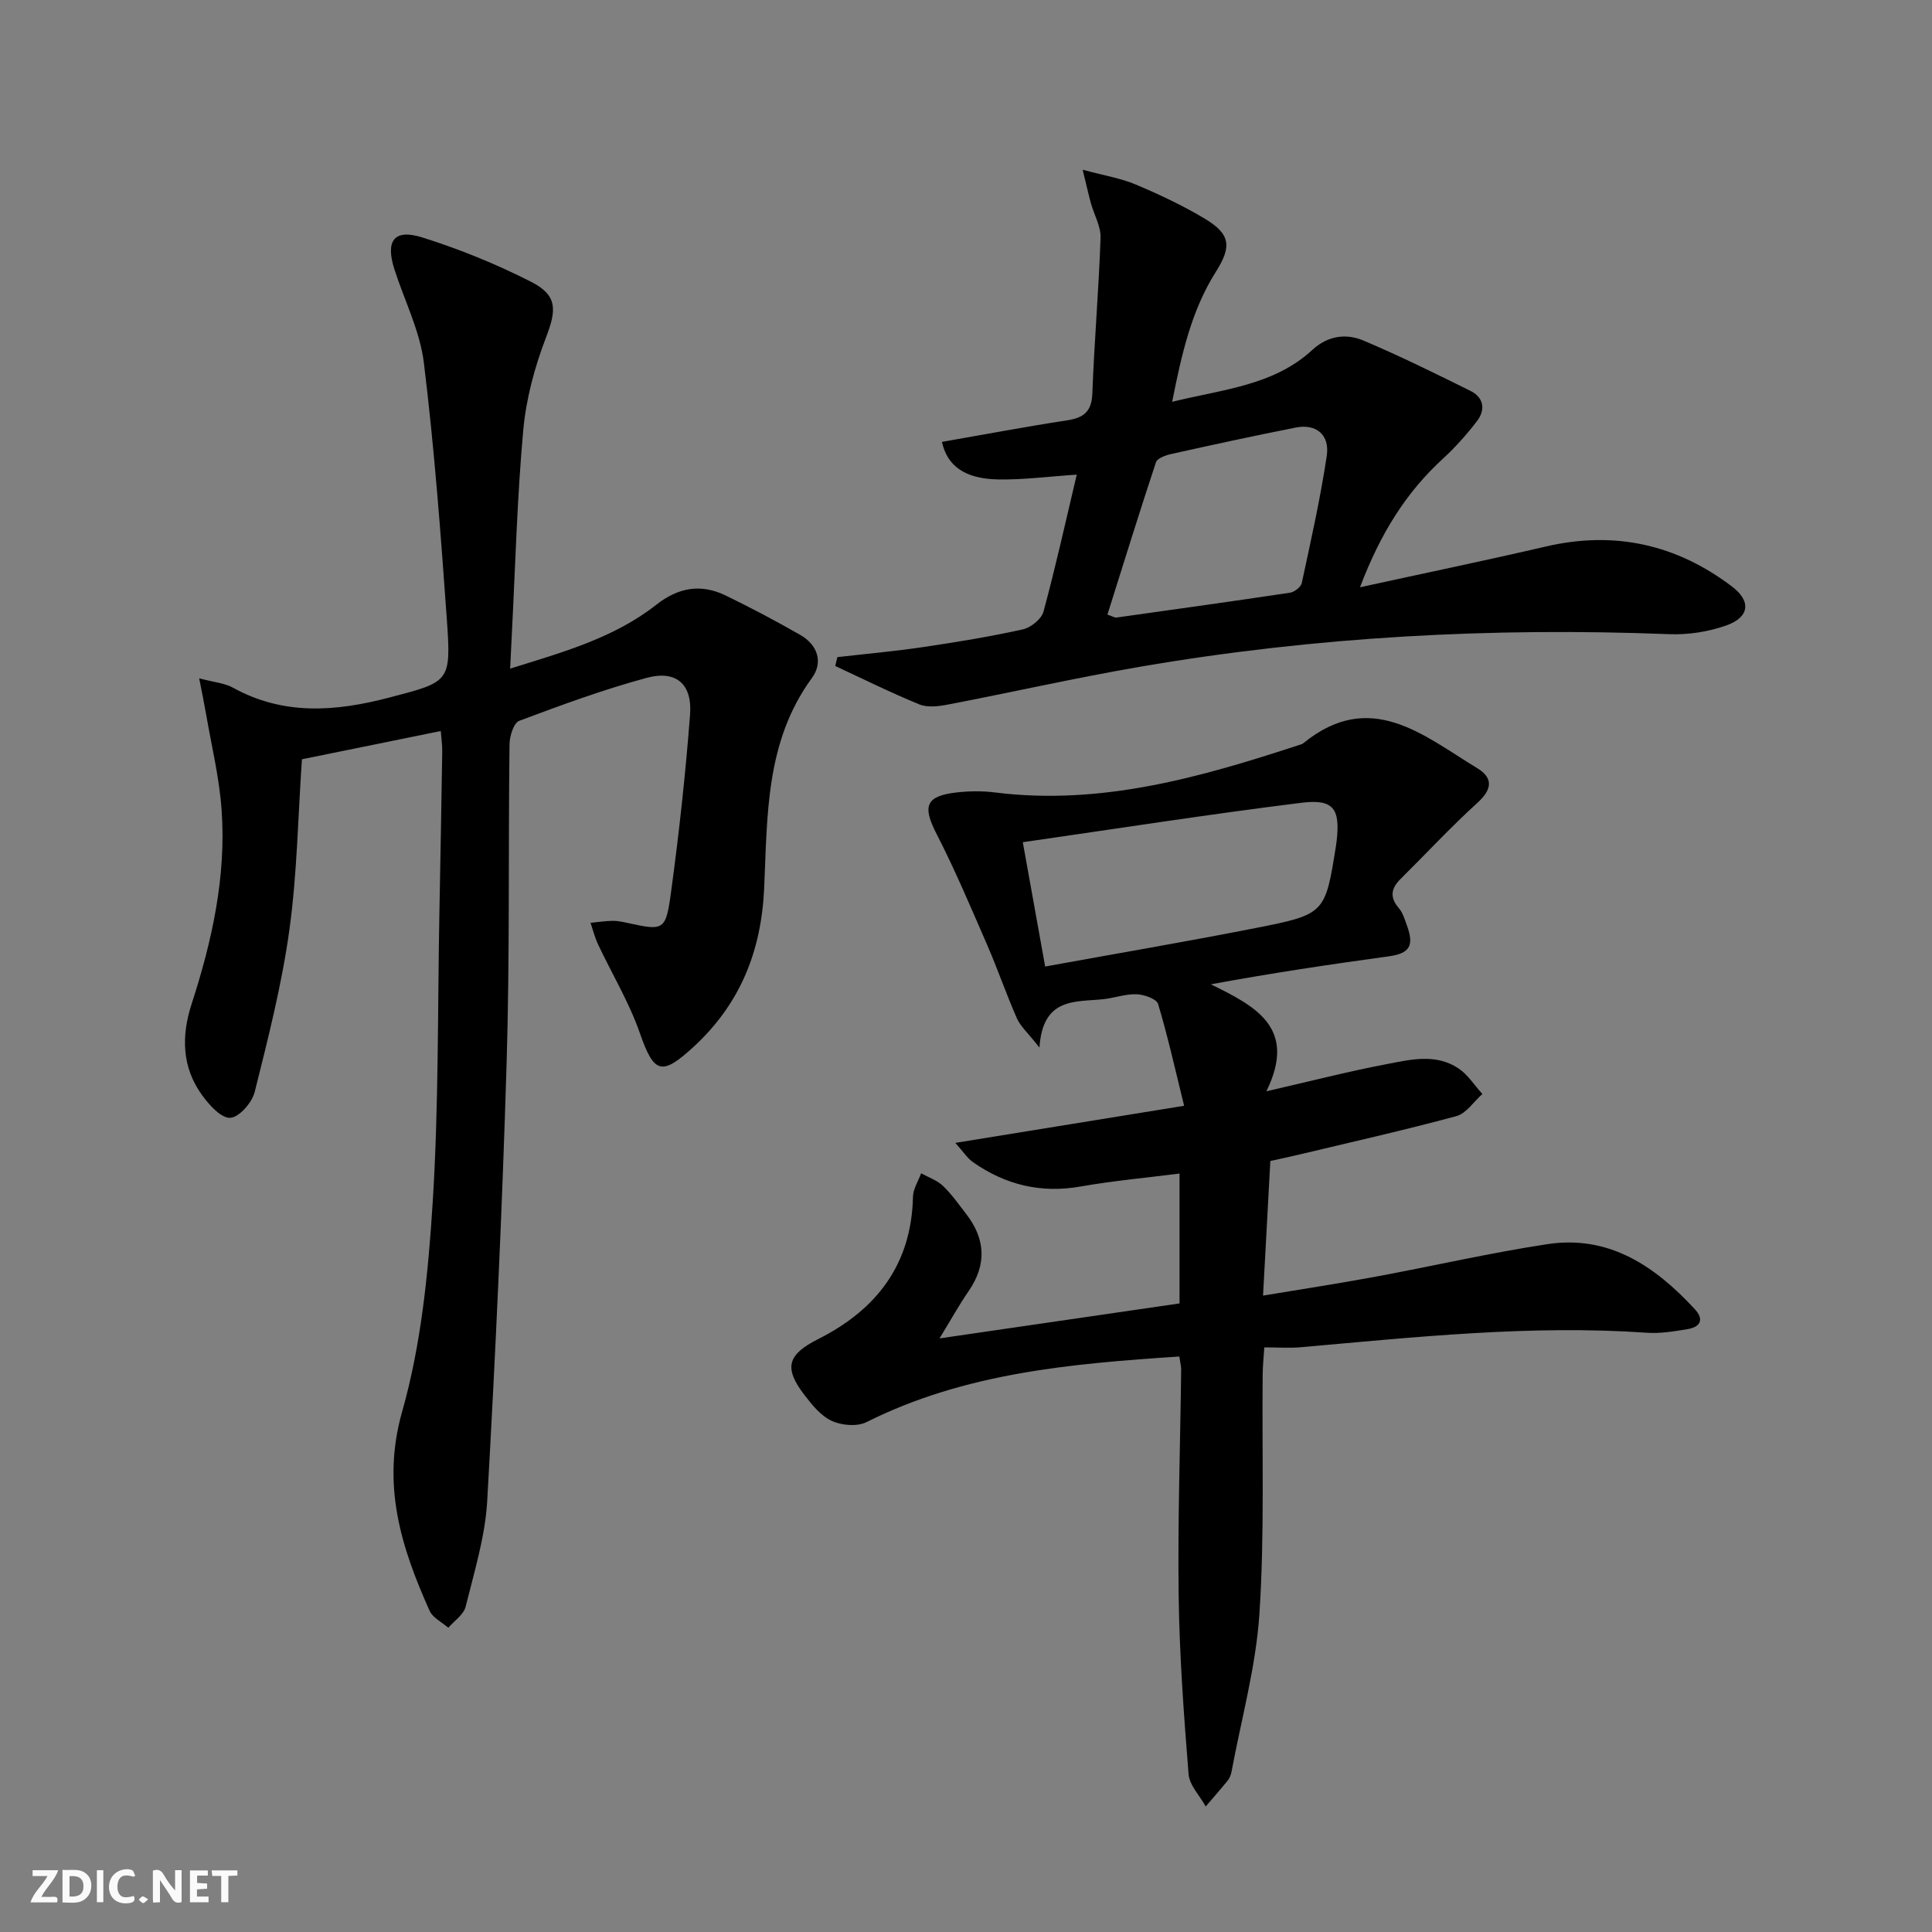 <svg enable-background="new 0 0 400 400" viewBox="0 0 400 400" xmlns="http://www.w3.org/2000/svg"><rect x="0" y="0" width="400" height="400" fill="#808080" stroke="none"/><g fill="#fbfafa"><path d="m37.59 393.81c-.92.31-1.52.05-2-.78-.7-1.2-1.52-2.34-2.47-3.78v4.59c-.55.03-.95.05-1.41.07-.03-.37-.06-.64-.06-.91 0-1.91 0-3.81 0-5.7 1.13-.41 1.77-.03 2.29.91.62 1.11 1.38 2.14 2.31 3.19v-4.2h1.35v6.61z"/><path d="m12.94 393.88v-6.75c1.9.19 3.93-.54 5.37 1.29.8 1.01.78 2.88.03 3.97-1.37 1.97-3.4 1.51-5.4 1.49m1.45-1.22c2.04.12 2.92-.58 2.89-2.21-.03-1.51-.98-2.19-2.89-2z"/><path d="m11.81 393.87h-5.49c.68-2.18 2.47-3.48 3.51-5.45h-3.08v-1.21h5.29c-.71 2.13-2.44 3.48-3.47 5.51.86 0 1.63.04 2.39-.01.79-.05 1.14.21.85 1.16"/><path d="m39.33 393.86v-6.61h3.7v1.07h-2.22v1.52c.68.04 1.34.09 2.07.13v1.07c-.72.05-1.38.09-2.1.14v1.48h2.4v1.19h-3.85z"/><path d="m27.71 388.56c-1.15-.3-2.46-.61-3.1.64-.37.73-.41 1.93-.06 2.67.63 1.35 1.99.93 3.17.68.35.94-.01 1.32-.93 1.46-1.62.25-3.05-.27-3.76-1.48-.73-1.25-.6-3.03.31-4.17.88-1.11 2.71-1.7 4-1.16.32.13.44.74.65 1.12-.1.08-.19.16-.28.24"/><path d="m49.15 387.24v1.07c-.59.02-1.17.05-1.87.08v5.44h-1.48v-5.44h-1.85c-.05-.4-.08-.73-.13-1.15z"/><path d="m20.06 387.21h1.33v6.62h-1.33z"/><path d="m30.68 393.25c-.49.38-.8.79-1.05.76-.32-.05-.6-.45-.9-.7.26-.24.51-.64.8-.67.29-.04.62.3 1.15.61"/></g><path d="m244.17 280.85c-22.52 1.49-44.45 3.4-64.76 13.58-1.93.97-5.14.7-7.18-.24-2.27-1.04-4.12-3.33-5.71-5.41-4.32-5.66-3.45-8.34 2.9-11.55 12.06-6.08 19.3-15.44 19.6-29.45.04-1.63 1.1-3.24 1.69-4.86 1.52.84 3.28 1.43 4.5 2.59 1.79 1.7 3.24 3.78 4.77 5.75 4.05 5.21 4.38 10.52.55 16.07-1.96 2.84-3.63 5.88-6.01 9.77 17.07-2.49 33.21-4.84 49.69-7.24 0-8.92 0-17.49 0-26.89-6.91.88-13.77 1.5-20.53 2.69-8.19 1.44-15.5-.35-22.2-5.02-1.21-.84-2.06-2.21-3.69-4.02 16.06-2.6 31.03-5.03 47.37-7.68-1.85-7.49-3.37-14.36-5.39-21.08-.32-1.06-2.89-1.95-4.46-2.01-2.27-.09-4.56.77-6.86 1.02-5.83.62-12.56-.44-13.24 10.02-2.42-3.08-3.94-4.4-4.67-6.05-2.21-5.01-3.98-10.21-6.17-15.23-3.36-7.72-6.63-15.49-10.47-22.97-2.94-5.72-2.28-7.84 4.14-8.57 2.63-.3 5.36-.33 7.98 0 21.93 2.75 42.49-3.12 62.93-9.82.31-.1.67-.19.91-.39 13.87-11.29 24.8-1.62 36.01 5.2 3.34 2.03 3.05 4.4.01 7.16-5.52 5.01-10.61 10.51-15.91 15.76-1.98 1.96-2.28 3.81-.35 6.05.83.96 1.22 2.34 1.67 3.58 1.56 4.27.52 5.8-3.83 6.4-12.11 1.66-24.19 3.46-36.76 5.78 9.09 4.5 18 8.9 11.49 22.15 9.15-2.1 16.92-4.1 24.78-5.6 4.99-.96 10.29-2.29 14.99.86 1.96 1.31 3.32 3.51 4.95 5.3-1.78 1.57-3.32 4.02-5.38 4.58-10.88 2.94-21.88 5.41-32.85 8.03-1.75.42-3.51.78-5.67 1.26-.49 9.07-.97 17.97-1.51 27.87 7.99-1.33 15.6-2.49 23.16-3.89 11.91-2.2 23.73-4.94 35.7-6.76 12.78-1.95 22.31 4.56 30.53 13.46 2 2.16 1.13 3.71-1.53 4.14-2.77.45-5.62.94-8.39.74-24.01-1.67-47.83.9-71.67 3-2.3.2-4.64.03-7.54.03-.14 2.2-.33 3.95-.34 5.69-.16 16.49.41 33.03-.67 49.46-.72 10.97-3.75 21.8-5.77 32.68-.12.64-.38 1.33-.78 1.83-1.48 1.83-3.04 3.6-4.57 5.39-1.23-2.23-3.36-4.38-3.55-6.7-.98-12.25-1.88-24.53-2.05-36.81-.21-15.64.33-31.29.52-46.93.01-.65-.17-1.29-.38-2.72zm-32.41-106.48c1.58 8.78 3.05 16.98 4.63 25.74 14.94-2.72 29.29-5.16 43.57-7.97 14.44-2.84 14.41-3 16.66-17.14.05-.33.09-.66.13-.99.72-6.54-.64-8.63-7.25-7.81-19.05 2.36-38.03 5.33-57.74 8.17z" fill="#000001"/><path d="m91.26 151.35c-10.07 2.05-19.46 3.96-28.75 5.85-.82 11.93-.99 23.77-2.61 35.41-1.56 11.28-4.4 22.41-7.17 33.48-.55 2.19-3.2 5.23-5.05 5.34-1.86.12-4.33-2.61-5.8-4.63-4.24-5.81-4.37-12.28-2.2-18.96 4.23-13.05 7.18-26.37 6.2-40.16-.47-6.72-2.11-13.36-3.25-20.03-.35-2.04-.78-4.07-1.39-7.21 3.06.82 5.23.97 6.96 1.92 10.51 5.82 21.28 4.97 32.37 2.07 12.54-3.29 12.87-3.13 11.94-16.24-1.26-17.72-2.59-35.45-4.75-53.07-.81-6.6-4.03-12.9-6.1-19.36-1.9-5.94-.08-8.44 5.78-6.6 7.71 2.42 15.29 5.51 22.49 9.17 5.56 2.82 5.29 5.86 3.12 11.52-2.34 6.11-4.12 12.67-4.71 19.16-1.27 13.9-1.63 27.89-2.35 41.85-.12 2.28-.22 4.55-.37 7.57 10.91-3.4 21.46-6.32 30.24-13.21 4.59-3.61 9.26-4.41 14.38-1.93 5.23 2.54 10.39 5.27 15.44 8.16 3.62 2.07 4.8 5.67 2.4 8.95-9.62 13.15-9.19 28.5-9.87 43.53-.59 12.97-4.94 23.87-14.54 32.74-6.7 6.18-8.26 5.63-11.2-2.79-2.21-6.35-5.76-12.23-8.65-18.36-.67-1.42-1.05-2.97-1.56-4.46 1.51-.15 3.03-.38 4.54-.41.99-.02 1.99.19 2.97.4 7.7 1.68 8.07 1.73 9.18-6.48 1.65-12.17 2.99-24.39 3.92-36.64.48-6.33-2.91-9.24-9.01-7.58-8.94 2.42-17.68 5.63-26.36 8.89-1.14.43-1.99 3.16-2.01 4.84-.27 21.99.06 44-.6 65.98-.91 30.26-2.31 60.5-4.02 90.72-.42 7.36-2.68 14.65-4.47 21.88-.41 1.64-2.35 2.91-3.58 4.35-1.32-1.15-3.22-2.05-3.87-3.5-5.89-13.15-10.01-26.03-5.69-41.25 3.95-13.91 5.4-28.72 6.32-43.24 1.27-20.09 1.01-40.27 1.4-60.41.21-10.98.41-21.97.58-32.95.03-1.27-.17-2.56-.3-4.31z" fill="#000001"/><path d="m281.57 121.59c13.64-2.98 26.09-5.56 38.48-8.44 14.22-3.31 27.06-.44 38.56 8.3 4.05 3.07 3.57 6.39-1.3 8.08-3.67 1.28-7.8 1.92-11.68 1.77-36.7-1.44-73.19.51-109.4 6.71-13.38 2.29-26.63 5.3-39.96 7.86-1.92.37-4.21.66-5.92-.03-5.9-2.41-11.63-5.26-17.42-7.95.15-.61.29-1.23.44-1.84 5.94-.68 11.91-1.21 17.82-2.09 6.89-1.02 13.77-2.15 20.57-3.65 1.66-.37 3.86-2.13 4.28-3.67 2.51-9.25 4.58-18.63 6.89-28.37-5.96.39-11.15 1.09-16.33.99-6.88-.13-10.51-2.84-11.58-7.77 8.61-1.5 17.2-3.13 25.84-4.45 3.5-.53 5.16-1.8 5.3-5.62.4-10.74 1.33-21.46 1.7-32.2.08-2.34-1.33-4.72-1.99-7.11-.5-1.81-.9-3.65-1.72-6.97 4.51 1.22 7.9 1.76 10.96 3.05 4.89 2.06 9.74 4.34 14.29 7.06 5.36 3.21 5.66 5.76 2.34 11.01-5.05 7.98-7.07 16.96-9.06 26.93 10.6-2.61 21.01-3.36 29.03-10.75 3.21-2.96 6.99-3.46 10.64-1.91 7.49 3.18 14.81 6.78 22.1 10.4 2.78 1.38 3.15 3.92 1.32 6.29-2.12 2.75-4.45 5.39-7.01 7.73-7.66 7.02-12.96 15.49-17.19 26.64zm-52.29 5.66c1.22.42 1.55.65 1.83.61 12-1.68 24-3.35 35.98-5.15.92-.14 2.25-1.18 2.43-2.01 1.88-8.74 3.85-17.48 5.17-26.32.66-4.39-2.22-6.69-6.41-5.86-8.62 1.7-17.22 3.57-25.8 5.48-1.16.26-2.88.88-3.16 1.73-3.47 10.48-6.73 21.02-10.04 31.52z" fill="#000001"/></svg>
